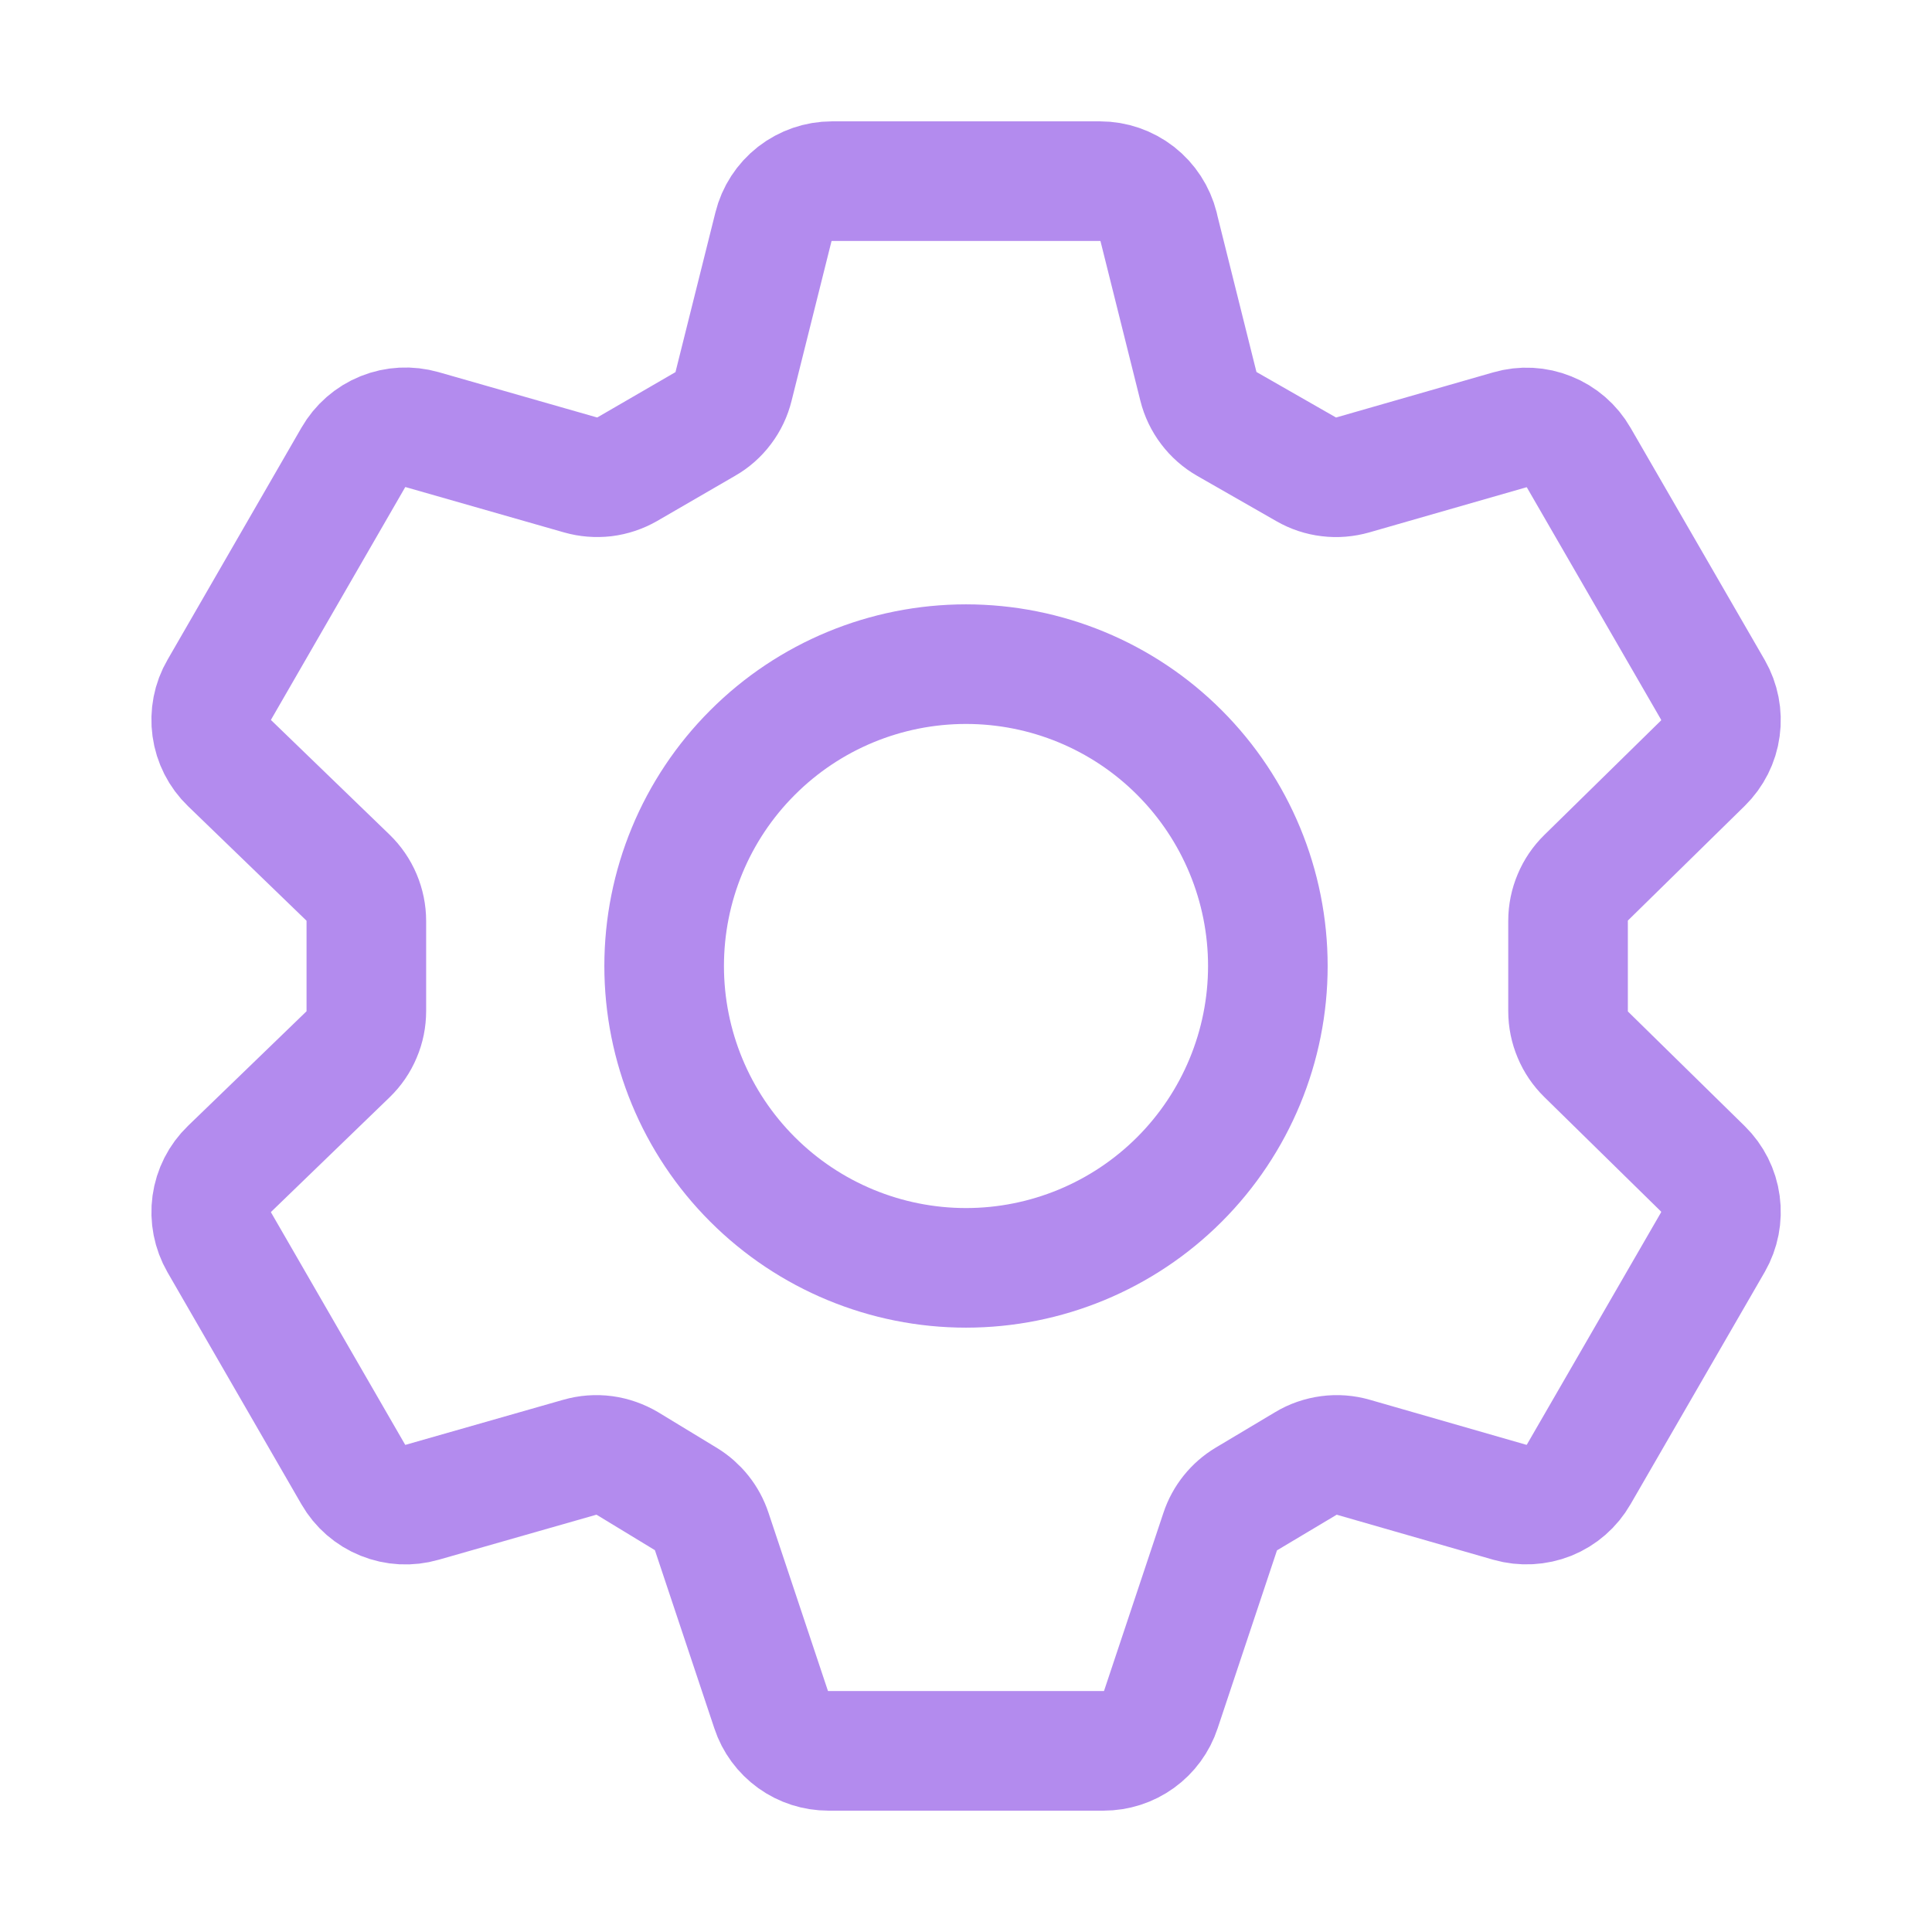<svg width="21" height="21" viewBox="0 0 21 21" fill="none" xmlns="http://www.w3.org/2000/svg">
<g id="quill:cog-alt">
<g id="Group">
<path id="Vector" d="M12.594 2.466C12.558 2.324 12.476 2.198 12.361 2.108C12.245 2.018 12.103 1.969 11.957 1.969H9.043C8.897 1.969 8.755 2.018 8.639 2.108C8.524 2.198 8.442 2.324 8.407 2.466L7.973 4.201C7.952 4.286 7.914 4.366 7.861 4.436C7.808 4.507 7.741 4.566 7.665 4.609L6.818 5.1C6.741 5.144 6.657 5.172 6.57 5.183C6.482 5.193 6.393 5.186 6.309 5.162L4.589 4.67C4.448 4.63 4.298 4.637 4.162 4.692C4.026 4.747 3.913 4.846 3.84 4.973L2.384 7.496C2.31 7.622 2.282 7.77 2.302 7.915C2.322 8.06 2.39 8.194 2.496 8.296L3.782 9.539C3.845 9.6 3.896 9.674 3.93 9.755C3.964 9.836 3.982 9.923 3.982 10.011V10.989C3.982 11.077 3.965 11.164 3.93 11.245C3.896 11.327 3.845 11.4 3.782 11.461L2.496 12.704C2.39 12.806 2.322 12.94 2.302 13.085C2.282 13.23 2.311 13.378 2.384 13.505L3.84 16.027C3.913 16.154 4.026 16.252 4.162 16.307C4.298 16.362 4.448 16.37 4.589 16.329L6.301 15.84C6.388 15.815 6.479 15.808 6.569 15.82C6.658 15.832 6.744 15.863 6.822 15.909L7.454 16.293C7.587 16.374 7.687 16.499 7.736 16.647L8.382 18.583C8.425 18.714 8.509 18.827 8.621 18.908C8.732 18.988 8.867 19.031 9.004 19.031H11.996C12.133 19.031 12.268 18.988 12.38 18.907C12.491 18.827 12.575 18.713 12.618 18.582L13.263 16.648C13.312 16.5 13.414 16.373 13.548 16.293L14.193 15.908C14.27 15.861 14.356 15.832 14.445 15.82C14.534 15.808 14.625 15.815 14.711 15.84L16.411 16.329C16.552 16.369 16.702 16.361 16.838 16.307C16.974 16.252 17.087 16.153 17.16 16.026L18.619 13.501C18.691 13.375 18.72 13.228 18.7 13.084C18.681 12.94 18.613 12.806 18.509 12.704L17.241 11.46C17.179 11.399 17.129 11.326 17.096 11.246C17.062 11.166 17.044 11.079 17.044 10.992V10.008C17.044 9.921 17.062 9.834 17.096 9.754C17.129 9.674 17.179 9.601 17.241 9.54L18.509 8.296C18.613 8.194 18.681 8.06 18.7 7.916C18.72 7.772 18.691 7.625 18.619 7.499L17.16 4.974C17.087 4.847 16.973 4.748 16.837 4.694C16.702 4.639 16.552 4.631 16.411 4.672L14.705 5.162C14.62 5.186 14.532 5.194 14.444 5.183C14.357 5.173 14.273 5.145 14.197 5.101L13.337 4.609C13.26 4.565 13.193 4.506 13.14 4.436C13.086 4.365 13.047 4.284 13.026 4.199L12.593 2.466L12.594 2.466Z" stroke="#B38BEE" stroke-width="1.3" stroke-linejoin="round"/>
<path id="Vector_2" d="M13.781 10.5C13.781 11.37 13.435 12.205 12.82 12.82C12.205 13.435 11.37 13.781 10.5 13.781C9.63 13.781 8.795 13.435 8.18 12.82C7.564 12.205 7.219 11.37 7.219 10.5C7.219 9.63 7.564 8.795 8.18 8.18C8.795 7.564 9.63 7.219 10.5 7.219C11.37 7.219 12.205 7.564 12.82 8.18C13.435 8.795 13.781 9.63 13.781 10.5Z" stroke="#B38BEE" stroke-width="1.3" stroke-linejoin="round"/>
</g>
</g>
</svg>
